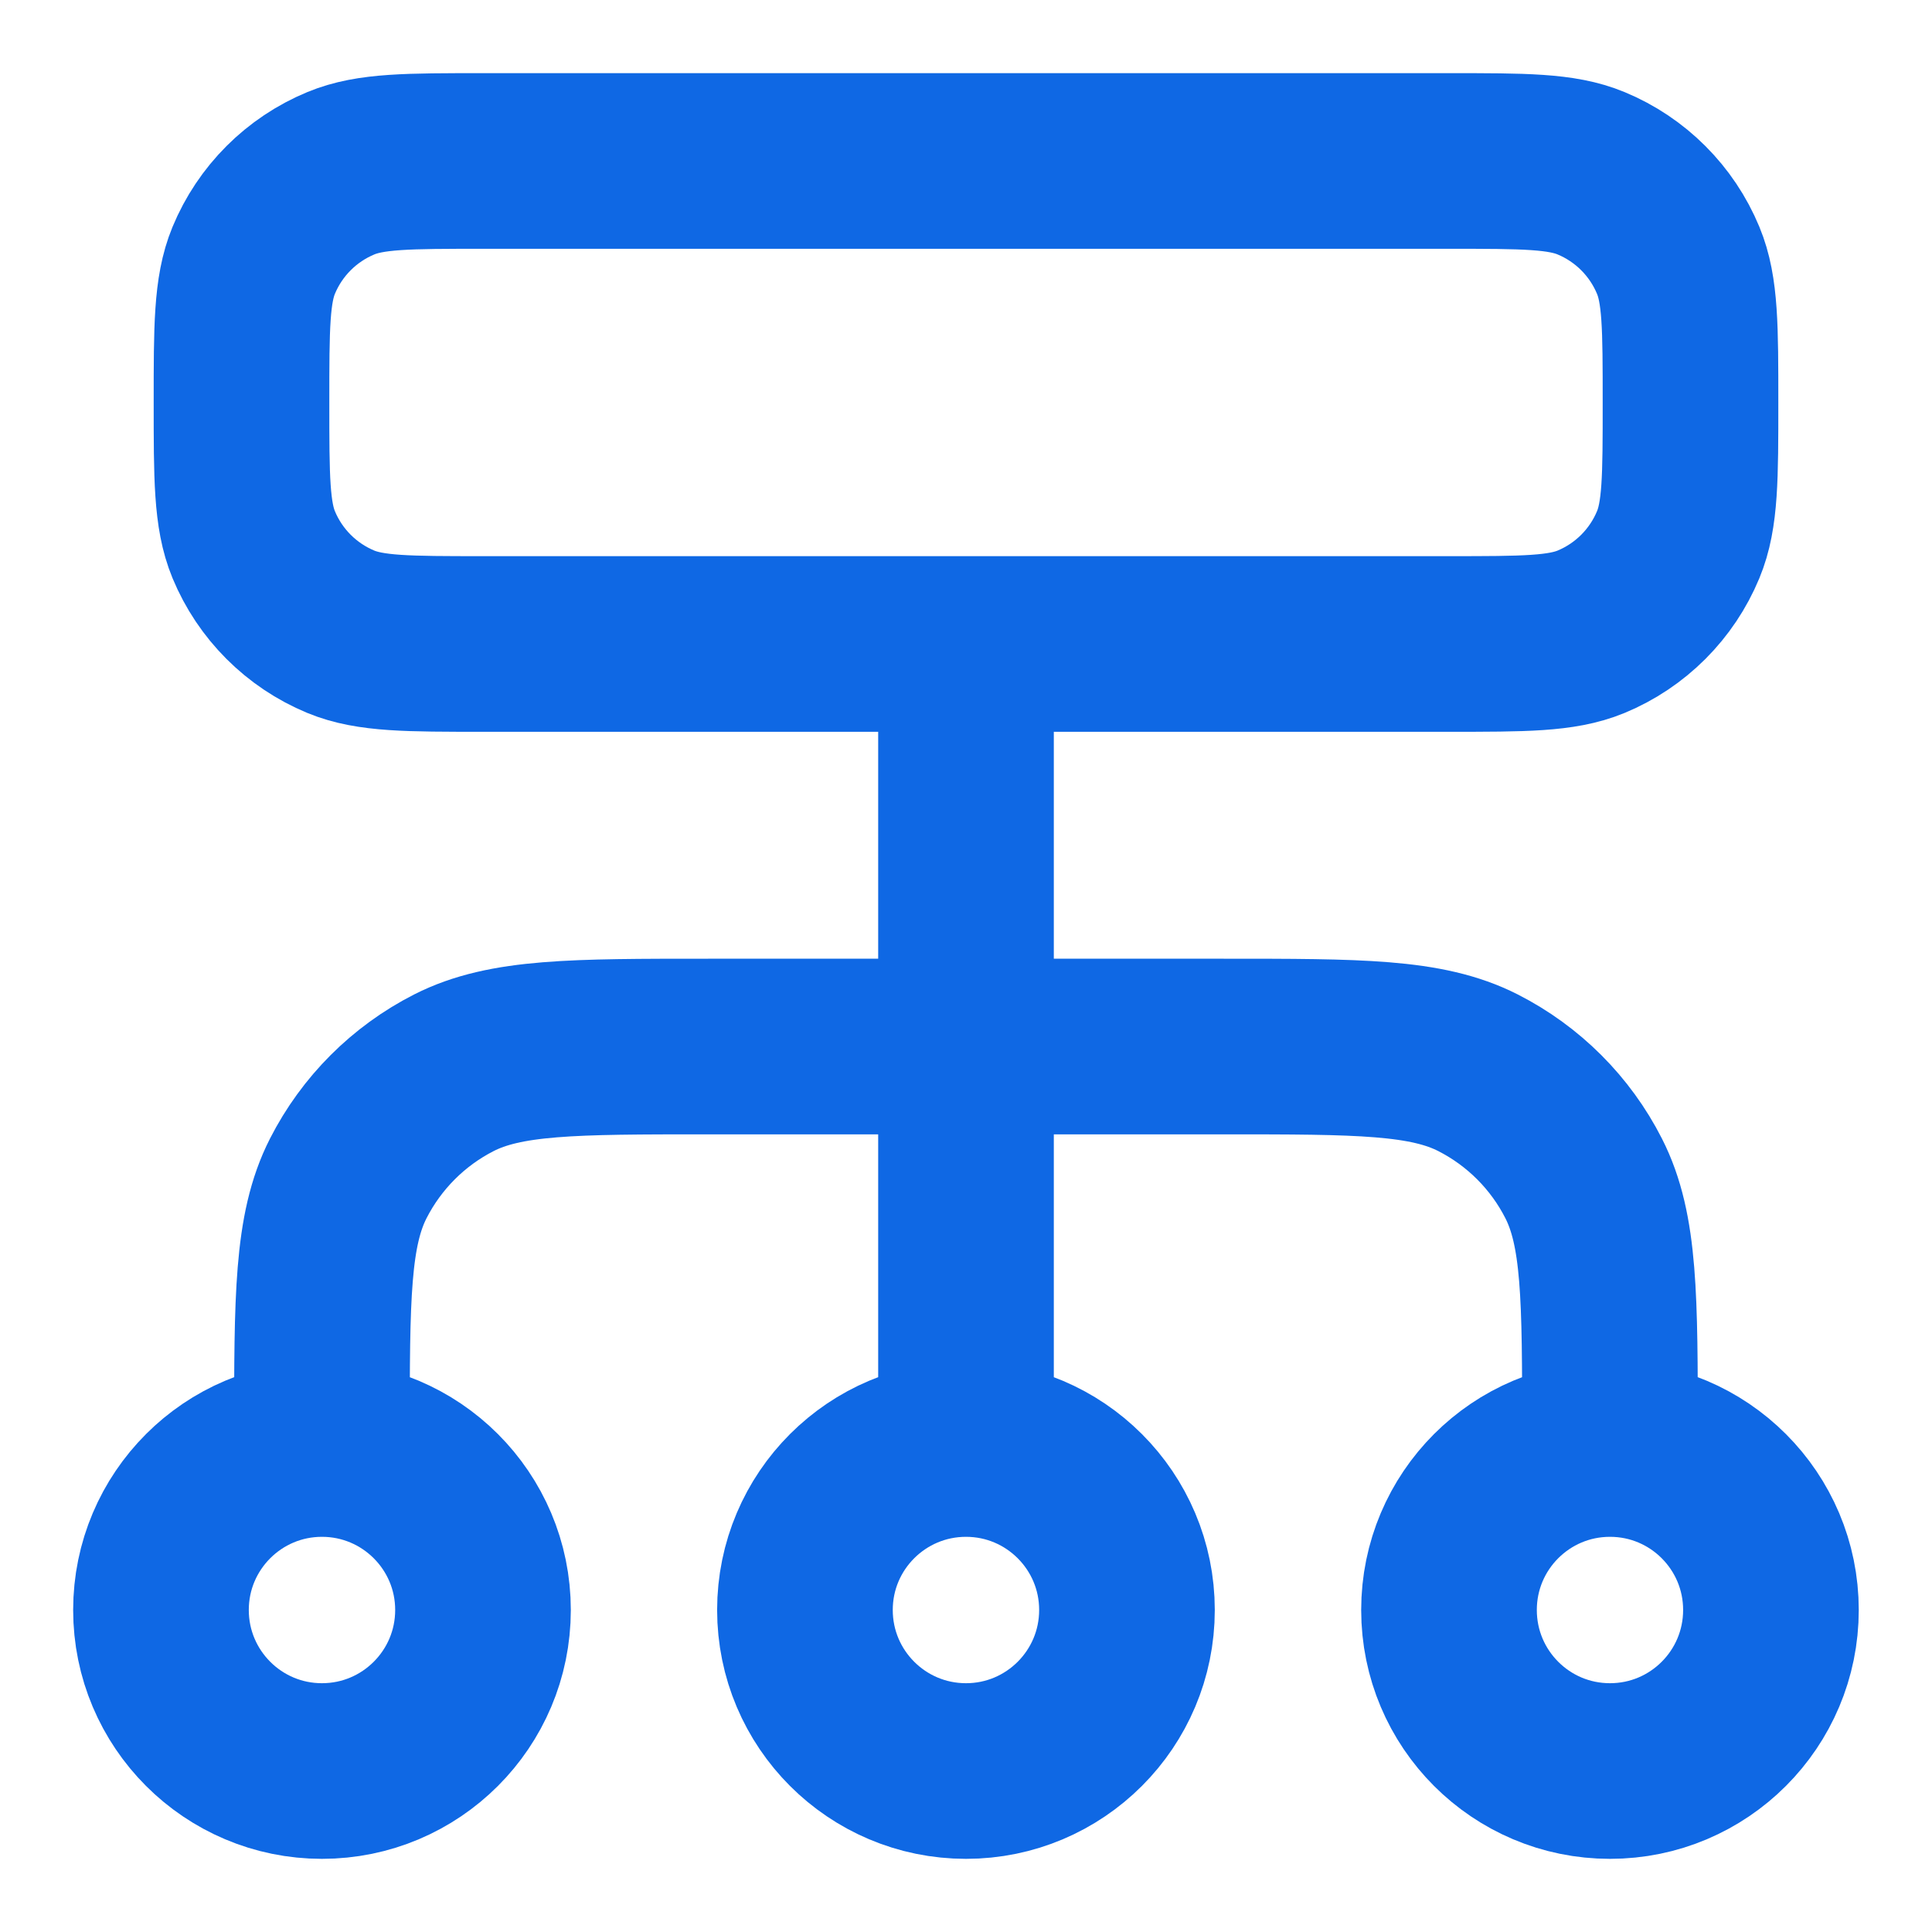<?xml version="1.0" encoding="UTF-8"?> <svg xmlns="http://www.w3.org/2000/svg" width="22" height="22" viewBox="0 0 22 22" fill="none"><g clip-path="url(#clip0_88_816)"><path d="M3.666 16.5V16.317C3.666 14.777 3.666 14.007 3.966 13.418C4.23 12.901 4.65 12.48 5.168 12.216C5.756 11.917 6.526 11.917 8.066 11.917H13.933C15.473 11.917 16.243 11.917 16.831 12.216C17.349 12.48 17.77 12.901 18.033 13.418C18.333 14.007 18.333 14.777 18.333 16.317V16.5M3.666 16.5C2.654 16.5 1.833 17.321 1.833 18.333C1.833 19.346 2.654 20.167 3.666 20.167C4.679 20.167 5.5 19.346 5.5 18.333C5.5 17.321 4.679 16.5 3.666 16.5ZM18.333 16.5C17.32 16.5 16.5 17.321 16.5 18.333C16.5 19.346 17.32 20.167 18.333 20.167C19.346 20.167 20.166 19.346 20.166 18.333C20.166 17.321 19.346 16.5 18.333 16.5ZM11 16.5C9.987 16.5 9.166 17.321 9.166 18.333C9.166 19.346 9.987 20.167 11 20.167C12.012 20.167 12.833 19.346 12.833 18.333C12.833 17.321 12.012 16.5 11 16.5ZM11 16.5V7.333M5.5 7.333H16.5C17.354 7.333 17.781 7.333 18.118 7.194C18.567 7.008 18.924 6.651 19.11 6.202C19.25 5.865 19.25 5.438 19.25 4.583C19.25 3.729 19.25 3.302 19.11 2.965C18.924 2.516 18.567 2.159 18.118 1.973C17.781 1.833 17.354 1.833 16.5 1.833H5.5C4.645 1.833 4.218 1.833 3.881 1.973C3.432 2.159 3.075 2.516 2.889 2.965C2.75 3.302 2.75 3.729 2.75 4.583C2.75 5.438 2.75 5.865 2.889 6.202C3.075 6.651 3.432 7.008 3.881 7.194C4.218 7.333 4.645 7.333 5.5 7.333Z" stroke="#0F68E4" stroke-width="2" stroke-linecap="round" stroke-linejoin="round"></path></g><defs><clipPath id="clip0_88_816"><rect width="22" height="22" fill="white"></rect></clipPath></defs></svg> 